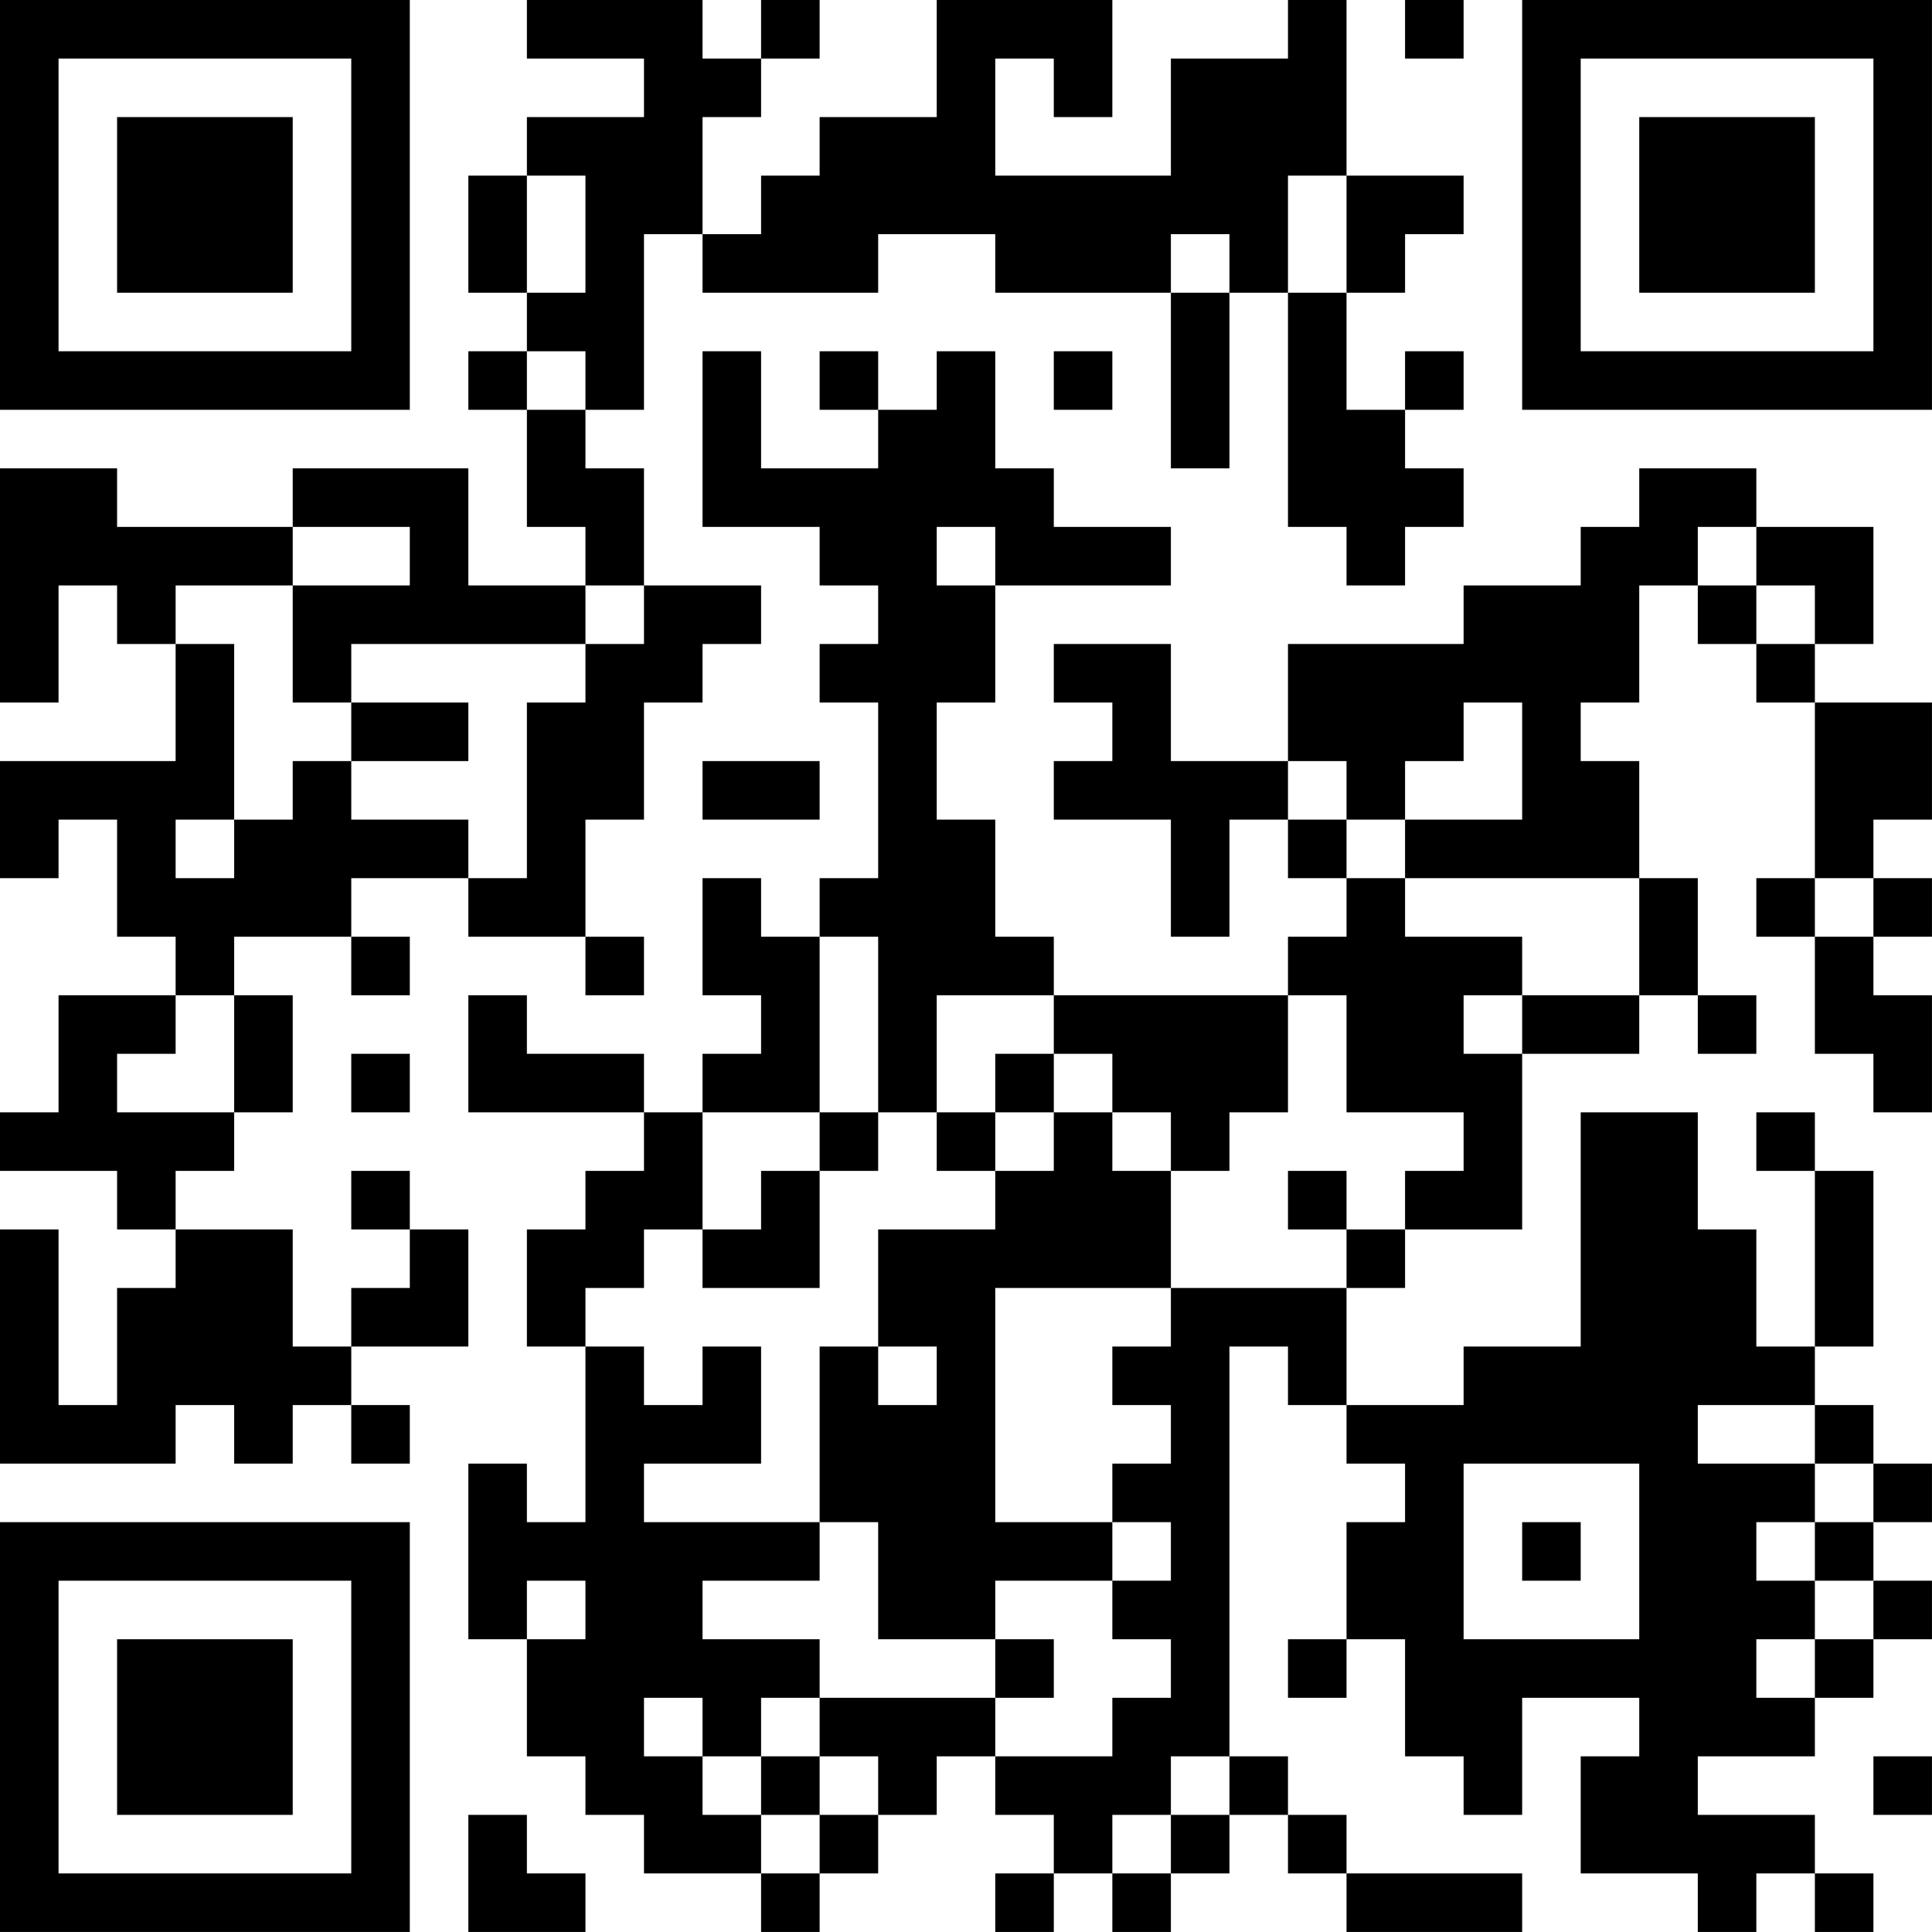 <?xml version="1.0" encoding="UTF-8"?>
<svg xmlns="http://www.w3.org/2000/svg" version="1.1" width="400" height="400" viewBox="0 0 400 400"><rect x="0" y="0" width="400" height="400" fill="#ffffff"/><g transform="scale(12.121)"><g transform="translate(0,0)"><path fill-rule="evenodd" d="M9 0L9 1L11 1L11 2L9 2L9 3L8 3L8 5L9 5L9 6L8 6L8 7L9 7L9 9L10 9L10 10L8 10L8 8L5 8L5 9L2 9L2 8L0 8L0 12L1 12L1 10L2 10L2 11L3 11L3 13L0 13L0 15L1 15L1 14L2 14L2 16L3 16L3 17L1 17L1 19L0 19L0 20L2 20L2 21L3 21L3 22L2 22L2 24L1 24L1 21L0 21L0 25L3 25L3 24L4 24L4 25L5 25L5 24L6 24L6 25L7 25L7 24L6 24L6 23L8 23L8 21L7 21L7 20L6 20L6 21L7 21L7 22L6 22L6 23L5 23L5 21L3 21L3 20L4 20L4 19L5 19L5 17L4 17L4 16L6 16L6 17L7 17L7 16L6 16L6 15L8 15L8 16L10 16L10 17L11 17L11 16L10 16L10 14L11 14L11 12L12 12L12 11L13 11L13 10L11 10L11 8L10 8L10 7L11 7L11 4L12 4L12 5L15 5L15 4L17 4L17 5L20 5L20 8L21 8L21 5L22 5L22 9L23 9L23 10L24 10L24 9L25 9L25 8L24 8L24 7L25 7L25 6L24 6L24 7L23 7L23 5L24 5L24 4L25 4L25 3L23 3L23 0L22 0L22 1L20 1L20 3L17 3L17 1L18 1L18 2L19 2L19 0L16 0L16 2L14 2L14 3L13 3L13 4L12 4L12 2L13 2L13 1L14 1L14 0L13 0L13 1L12 1L12 0ZM24 0L24 1L25 1L25 0ZM9 3L9 5L10 5L10 3ZM22 3L22 5L23 5L23 3ZM20 4L20 5L21 5L21 4ZM9 6L9 7L10 7L10 6ZM12 6L12 9L14 9L14 10L15 10L15 11L14 11L14 12L15 12L15 15L14 15L14 16L13 16L13 15L12 15L12 17L13 17L13 18L12 18L12 19L11 19L11 18L9 18L9 17L8 17L8 19L11 19L11 20L10 20L10 21L9 21L9 23L10 23L10 26L9 26L9 25L8 25L8 28L9 28L9 30L10 30L10 31L11 31L11 32L13 32L13 33L14 33L14 32L15 32L15 31L16 31L16 30L17 30L17 31L18 31L18 32L17 32L17 33L18 33L18 32L19 32L19 33L20 33L20 32L21 32L21 31L22 31L22 32L23 32L23 33L26 33L26 32L23 32L23 31L22 31L22 30L21 30L21 23L22 23L22 24L23 24L23 25L24 25L24 26L23 26L23 28L22 28L22 29L23 29L23 28L24 28L24 30L25 30L25 31L26 31L26 29L28 29L28 30L27 30L27 32L29 32L29 33L30 33L30 32L31 32L31 33L32 33L32 32L31 32L31 31L29 31L29 30L31 30L31 29L32 29L32 28L33 28L33 27L32 27L32 26L33 26L33 25L32 25L32 24L31 24L31 23L32 23L32 20L31 20L31 19L30 19L30 20L31 20L31 23L30 23L30 21L29 21L29 19L27 19L27 23L25 23L25 24L23 24L23 22L24 22L24 21L26 21L26 18L28 18L28 17L29 17L29 18L30 18L30 17L29 17L29 15L28 15L28 13L27 13L27 12L28 12L28 10L29 10L29 11L30 11L30 12L31 12L31 15L30 15L30 16L31 16L31 18L32 18L32 19L33 19L33 17L32 17L32 16L33 16L33 15L32 15L32 14L33 14L33 12L31 12L31 11L32 11L32 9L30 9L30 8L28 8L28 9L27 9L27 10L25 10L25 11L22 11L22 13L20 13L20 11L18 11L18 12L19 12L19 13L18 13L18 14L20 14L20 16L21 16L21 14L22 14L22 15L23 15L23 16L22 16L22 17L18 17L18 16L17 16L17 14L16 14L16 12L17 12L17 10L20 10L20 9L18 9L18 8L17 8L17 6L16 6L16 7L15 7L15 6L14 6L14 7L15 7L15 8L13 8L13 6ZM18 6L18 7L19 7L19 6ZM5 9L5 10L3 10L3 11L4 11L4 14L3 14L3 15L4 15L4 14L5 14L5 13L6 13L6 14L8 14L8 15L9 15L9 12L10 12L10 11L11 11L11 10L10 10L10 11L6 11L6 12L5 12L5 10L7 10L7 9ZM16 9L16 10L17 10L17 9ZM29 9L29 10L30 10L30 11L31 11L31 10L30 10L30 9ZM6 12L6 13L8 13L8 12ZM25 12L25 13L24 13L24 14L23 14L23 13L22 13L22 14L23 14L23 15L24 15L24 16L26 16L26 17L25 17L25 18L26 18L26 17L28 17L28 15L24 15L24 14L26 14L26 12ZM12 13L12 14L14 14L14 13ZM31 15L31 16L32 16L32 15ZM14 16L14 19L12 19L12 21L11 21L11 22L10 22L10 23L11 23L11 24L12 24L12 23L13 23L13 25L11 25L11 26L14 26L14 27L12 27L12 28L14 28L14 29L13 29L13 30L12 30L12 29L11 29L11 30L12 30L12 31L13 31L13 32L14 32L14 31L15 31L15 30L14 30L14 29L17 29L17 30L19 30L19 29L20 29L20 28L19 28L19 27L20 27L20 26L19 26L19 25L20 25L20 24L19 24L19 23L20 23L20 22L23 22L23 21L24 21L24 20L25 20L25 19L23 19L23 17L22 17L22 19L21 19L21 20L20 20L20 19L19 19L19 18L18 18L18 17L16 17L16 19L15 19L15 16ZM3 17L3 18L2 18L2 19L4 19L4 17ZM6 18L6 19L7 19L7 18ZM17 18L17 19L16 19L16 20L17 20L17 21L15 21L15 23L14 23L14 26L15 26L15 28L17 28L17 29L18 29L18 28L17 28L17 27L19 27L19 26L17 26L17 22L20 22L20 20L19 20L19 19L18 19L18 18ZM14 19L14 20L13 20L13 21L12 21L12 22L14 22L14 20L15 20L15 19ZM17 19L17 20L18 20L18 19ZM22 20L22 21L23 21L23 20ZM15 23L15 24L16 24L16 23ZM29 24L29 25L31 25L31 26L30 26L30 27L31 27L31 28L30 28L30 29L31 29L31 28L32 28L32 27L31 27L31 26L32 26L32 25L31 25L31 24ZM25 25L25 28L28 28L28 25ZM26 26L26 27L27 27L27 26ZM9 27L9 28L10 28L10 27ZM13 30L13 31L14 31L14 30ZM20 30L20 31L19 31L19 32L20 32L20 31L21 31L21 30ZM32 30L32 31L33 31L33 30ZM8 31L8 33L10 33L10 32L9 32L9 31ZM0 0L0 7L7 7L7 0ZM1 1L1 6L6 6L6 1ZM2 2L2 5L5 5L5 2ZM26 0L26 7L33 7L33 0ZM27 1L27 6L32 6L32 1ZM28 2L28 5L31 5L31 2ZM0 26L0 33L7 33L7 26ZM1 27L1 32L6 32L6 27ZM2 28L2 31L5 31L5 28Z" fill="#000000"/></g></g></svg>

